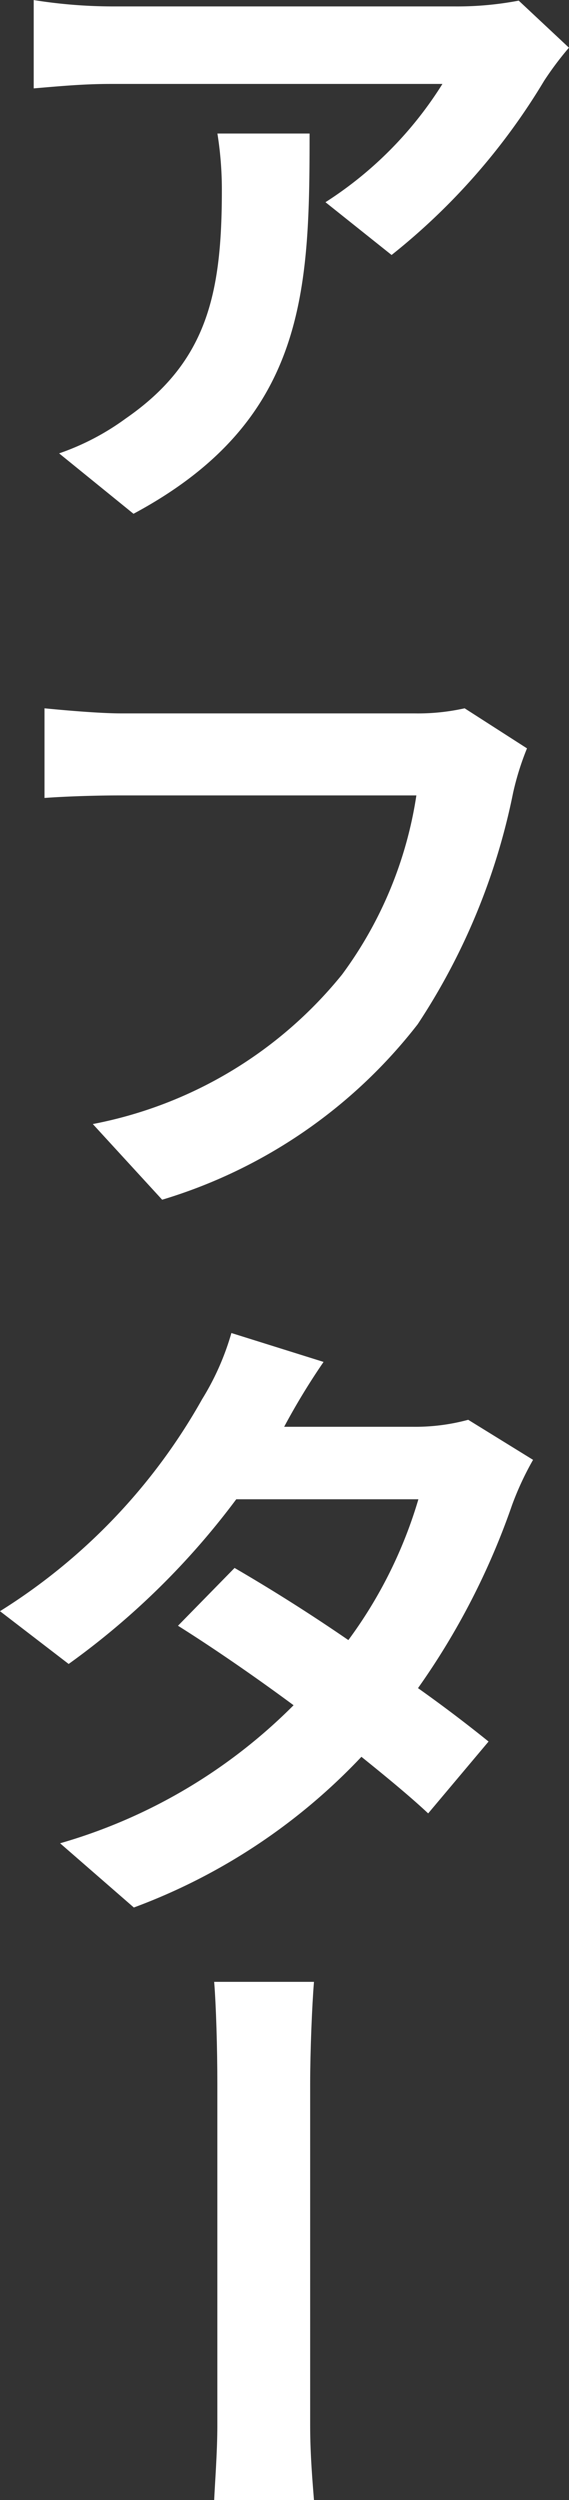 <svg xmlns="http://www.w3.org/2000/svg" width="9.846" height="43.249" viewBox="0 0 9.846 43.249"><rect x="0" y="0" width="9.846" height="43.249" fill="#333333" stroke="none"/><g fill="#fff"><path data-name="パス 853" d="M9.845.825L8.976.011a5.673 5.673 0 01-1.122.1H1.925A8.721 8.721 0 01.583.001v1.528c.517-.044.88-.077 1.342-.077h5.731a6.542 6.542 0 01-2.024 2.046l1.144.913a11.2 11.2 0 002.64-3.014 5.538 5.538 0 01.429-.572zM5.357 2.31H3.762a6.1 6.1 0 01.077.99c0 1.8-.264 2.97-1.661 3.938a4.346 4.346 0 01-1.155.605L2.31 8.888c2.992-1.606 3.047-3.85 3.047-6.578zm3.762 10.636l-1.079-.693a3.687 3.687 0 01-.869.088H2.09c-.363 0-.99-.055-1.32-.088v1.551c.286-.022.814-.044 1.309-.044h5.126a6.963 6.963 0 01-1.287 3.1 7.317 7.317 0 01-4.312 2.585l1.2 1.309a8.8 8.8 0 004.422-3.036 11.3 11.3 0 001.65-4 4.8 4.8 0 01.241-.772zM5.599 23.56l-1.595-.5a4.553 4.553 0 01-.506 1.144A10.214 10.214 0 010 27.872l1.188.913a13.23 13.23 0 002.9-2.849H7.24a7.808 7.808 0 01-1.212 2.436 30.927 30.927 0 00-1.969-1.248l-.979 1c.561.352 1.287.847 2 1.375a9.345 9.345 0 01-4.04 2.388l1.276 1.111a10.35 10.35 0 003.938-2.607c.451.363.858.7 1.155.979l1.045-1.243a24.623 24.623 0 00-1.221-.924 12.6 12.6 0 001.628-3.168 5.175 5.175 0 01.363-.781l-1.122-.693a3.493 3.493 0 01-.957.121H4.917a11.85 11.85 0 01.682-1.122z"/><path data-name="パス 852" d="M5.433 34.284H3.706c.033.407.055 1.144.055 1.771v5.907c0 .462-.044 1.023-.055 1.287h1.727c-.022-.286-.066-.77-.066-1.287v-5.907c0-.572.033-1.375.066-1.771z"/></g></svg>